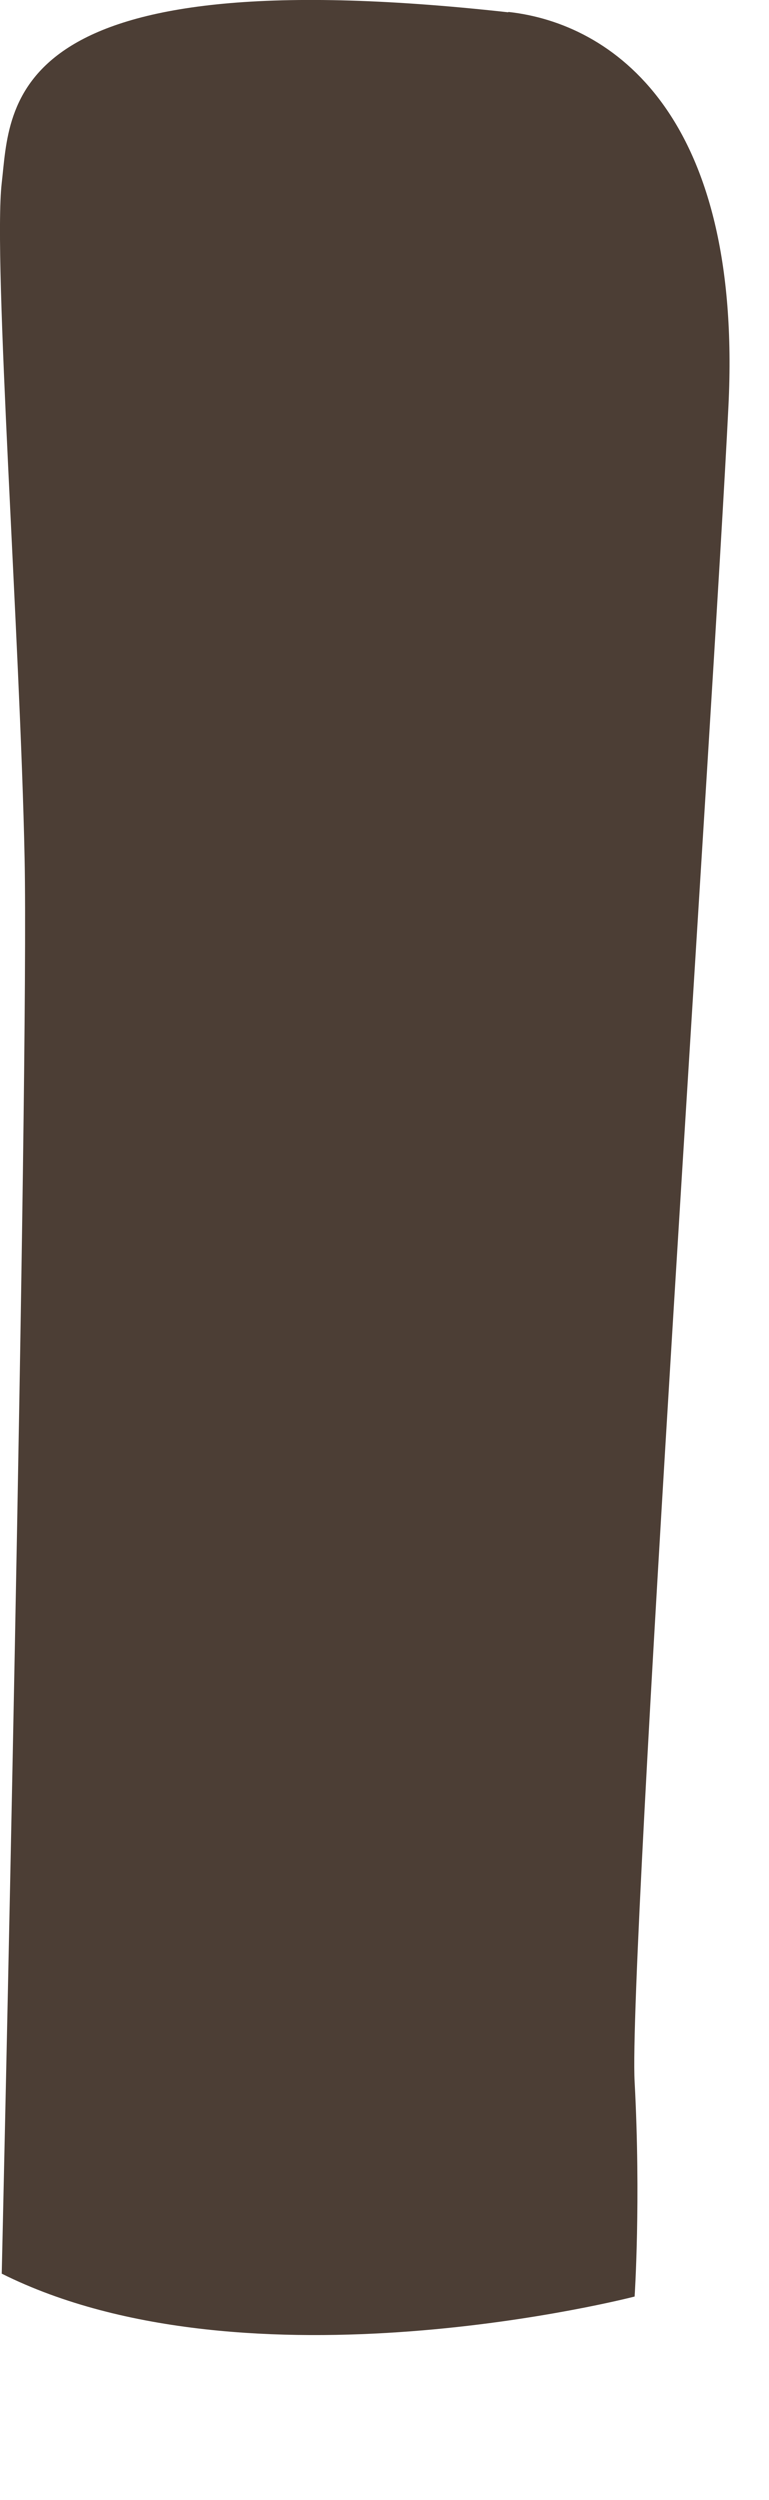 <?xml version="1.0" encoding="utf-8"?>
<svg xmlns="http://www.w3.org/2000/svg" fill="none" height="100%" overflow="visible" preserveAspectRatio="none" style="display: block;" viewBox="0 0 4 13" width="100%">
<path d="M2.644 0.062C3.182 0.121 3.864 0.592 3.789 2.112C3.714 3.632 3.267 10.207 3.301 10.825C3.334 11.443 3.301 11.942 3.301 11.942C3.301 11.942 1.292 12.464 0.009 11.823C0.009 11.823 0.151 5.602 0.128 4.465C0.105 3.324 -0.037 1.354 0.009 0.951C0.056 0.548 0.009 -0.228 2.644 0.064V0.062Z" fill="#4C3E35" id="Vector"/>
</svg>